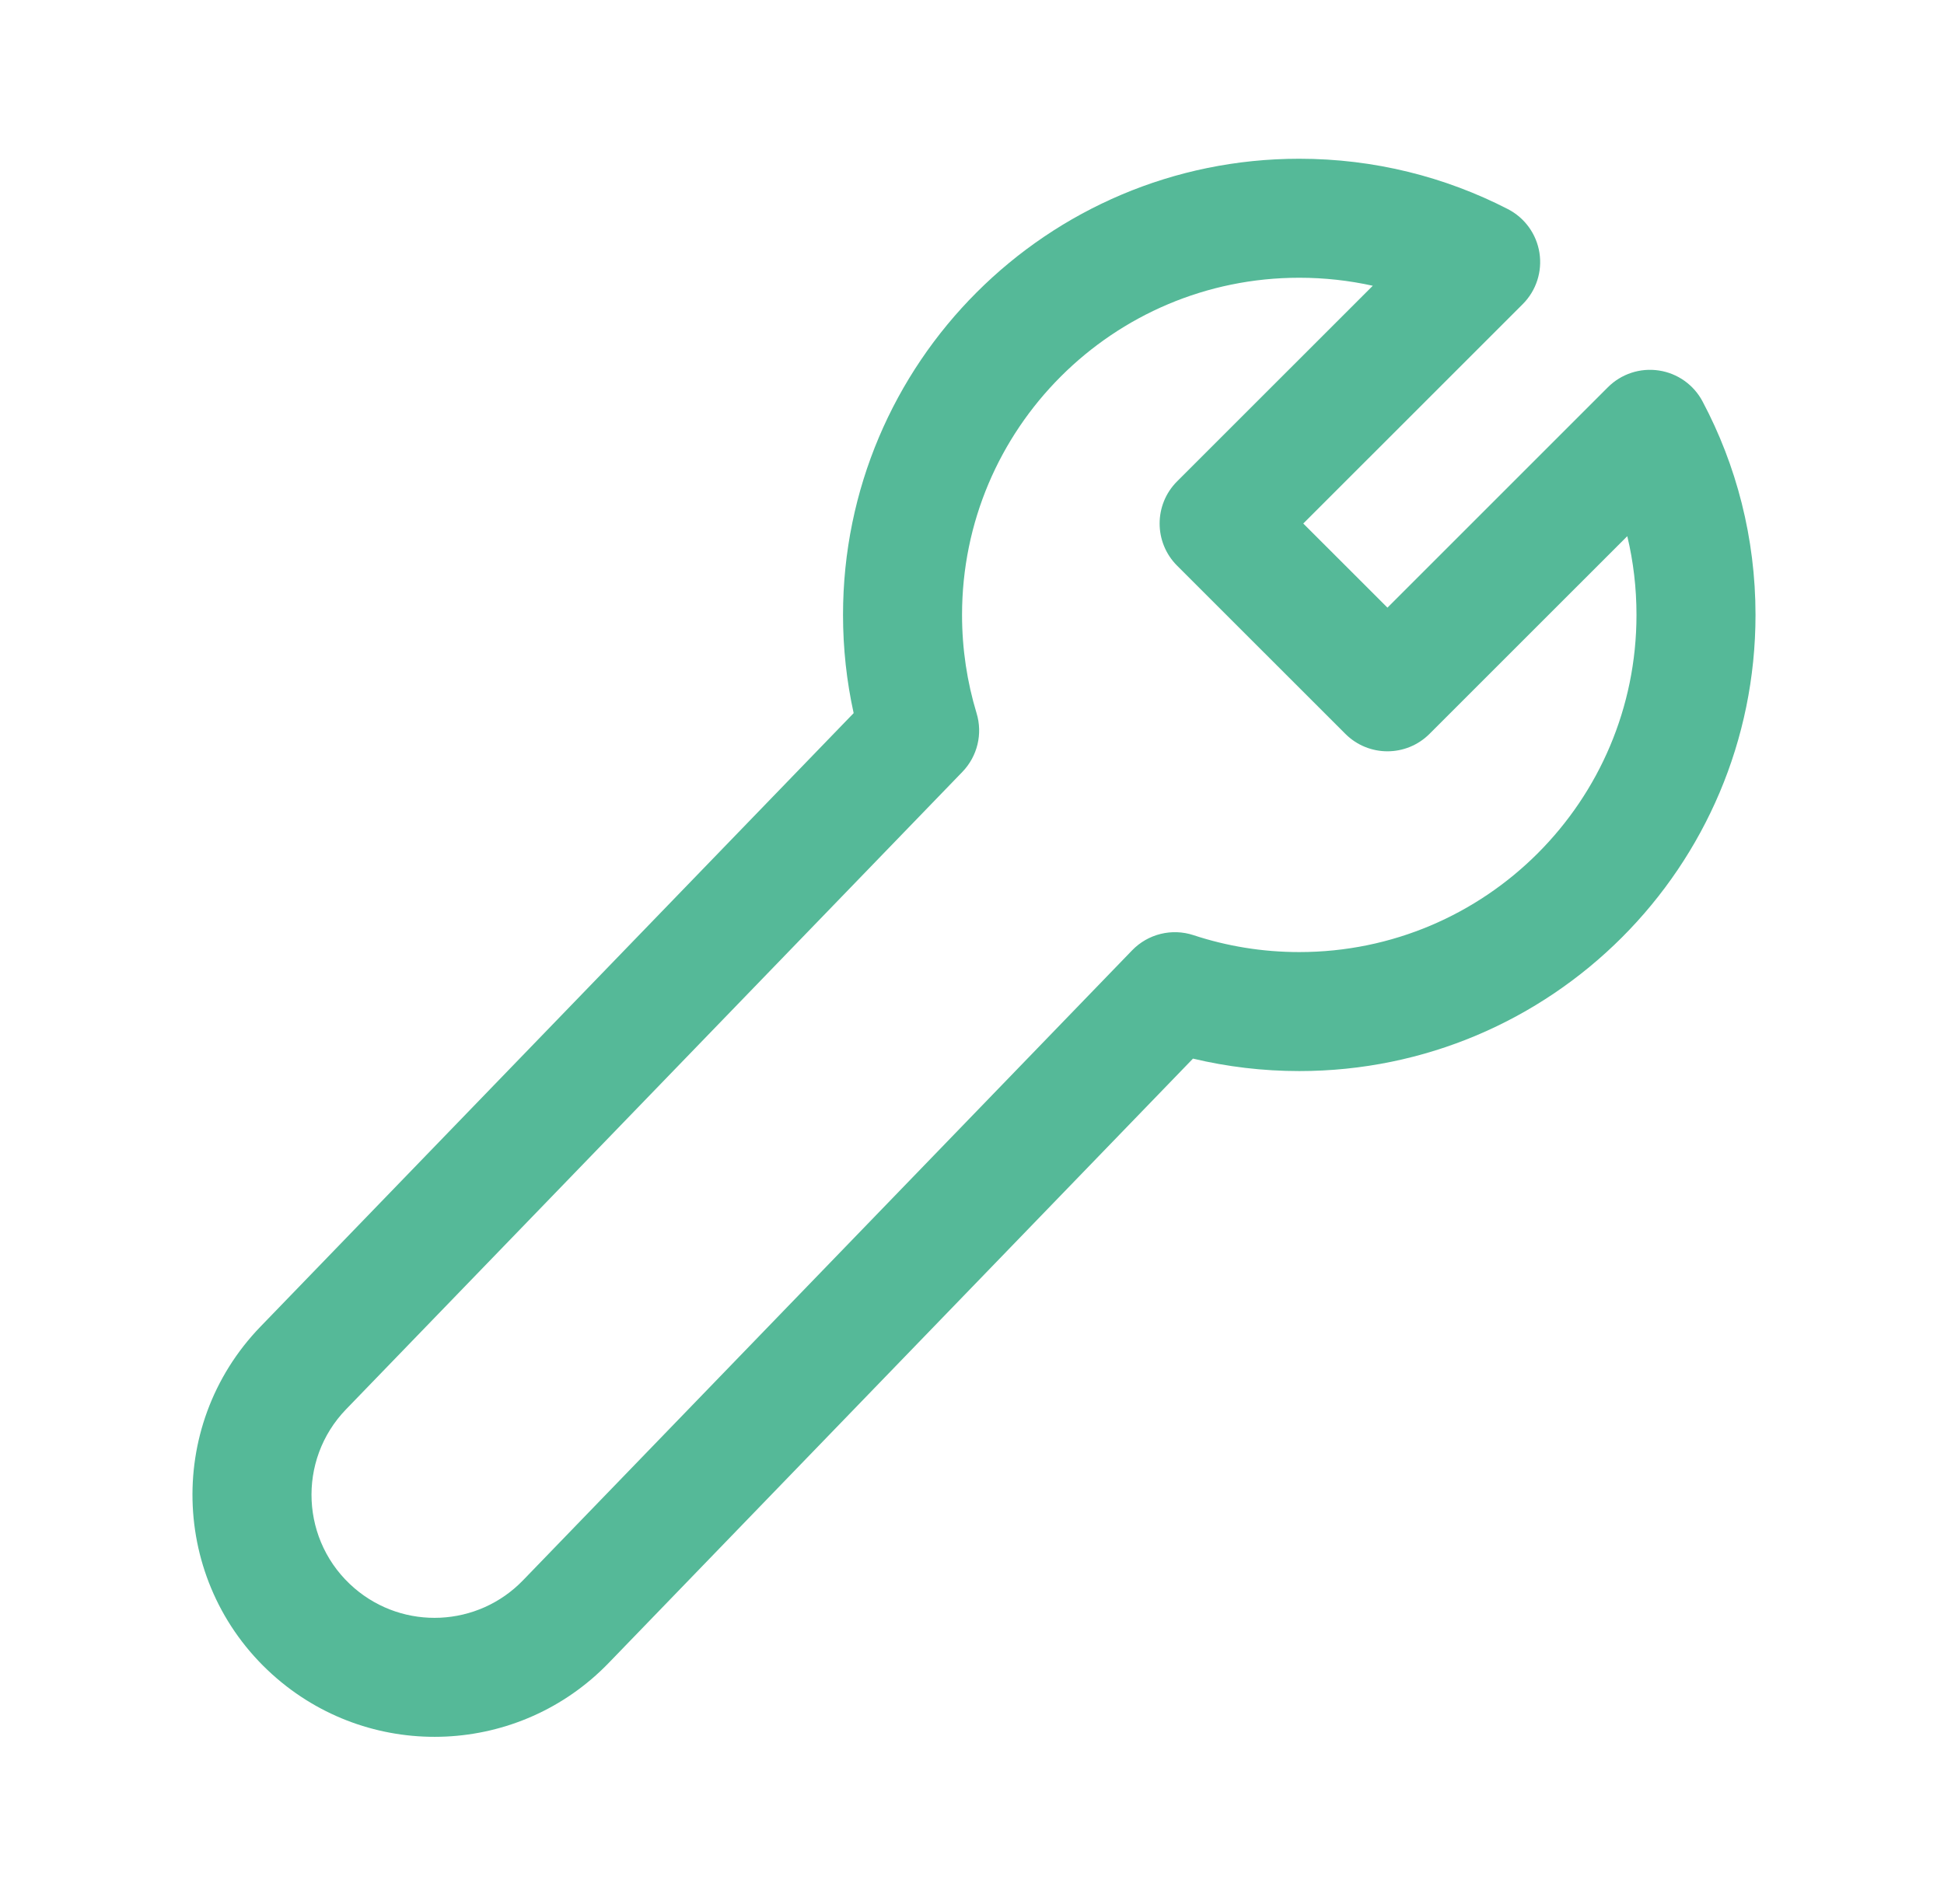 <svg width="49" height="48" viewBox="0 0 49 48" fill="none" xmlns="http://www.w3.org/2000/svg">
<path d="M21.249 15.502C21.249 9.151 26.398 4.002 32.749 4.002C34.641 4.002 36.43 4.46 38.008 5.272C38.434 5.492 38.729 5.901 38.803 6.374C38.877 6.848 38.721 7.328 38.382 7.667L32.85 13.198L34.972 15.319L40.529 9.762C40.865 9.426 41.341 9.269 41.812 9.34C42.282 9.41 42.692 9.7 42.914 10.12C43.767 11.727 44.249 13.561 44.249 15.502C44.249 21.853 39.101 27.002 32.749 27.002C31.828 27.002 30.931 26.893 30.07 26.688L15.34 41.926C13.097 44.246 9.433 44.418 6.982 42.317C4.315 40.031 4.124 35.97 6.566 33.444L21.517 17.978C21.341 17.179 21.249 16.351 21.249 15.502ZM32.749 7.002C28.055 7.002 24.249 10.807 24.249 15.502C24.249 16.366 24.378 17.197 24.615 17.979C24.774 18.5 24.637 19.066 24.259 19.458L8.723 35.529C7.482 36.813 7.579 38.877 8.935 40.04C10.181 41.108 12.043 41.02 13.183 39.84L28.536 23.958C28.936 23.544 29.538 23.396 30.084 23.576C30.921 23.852 31.816 24.002 32.749 24.002C37.444 24.002 41.249 20.196 41.249 15.502C41.249 14.818 41.169 14.153 41.017 13.517L36.032 18.501C35.446 19.087 34.497 19.087 33.911 18.501L29.668 14.259C29.083 13.673 29.083 12.723 29.668 12.137L34.602 7.204C34.006 7.072 33.386 7.002 32.749 7.002Z" fill="#55B998"/>
</svg>
